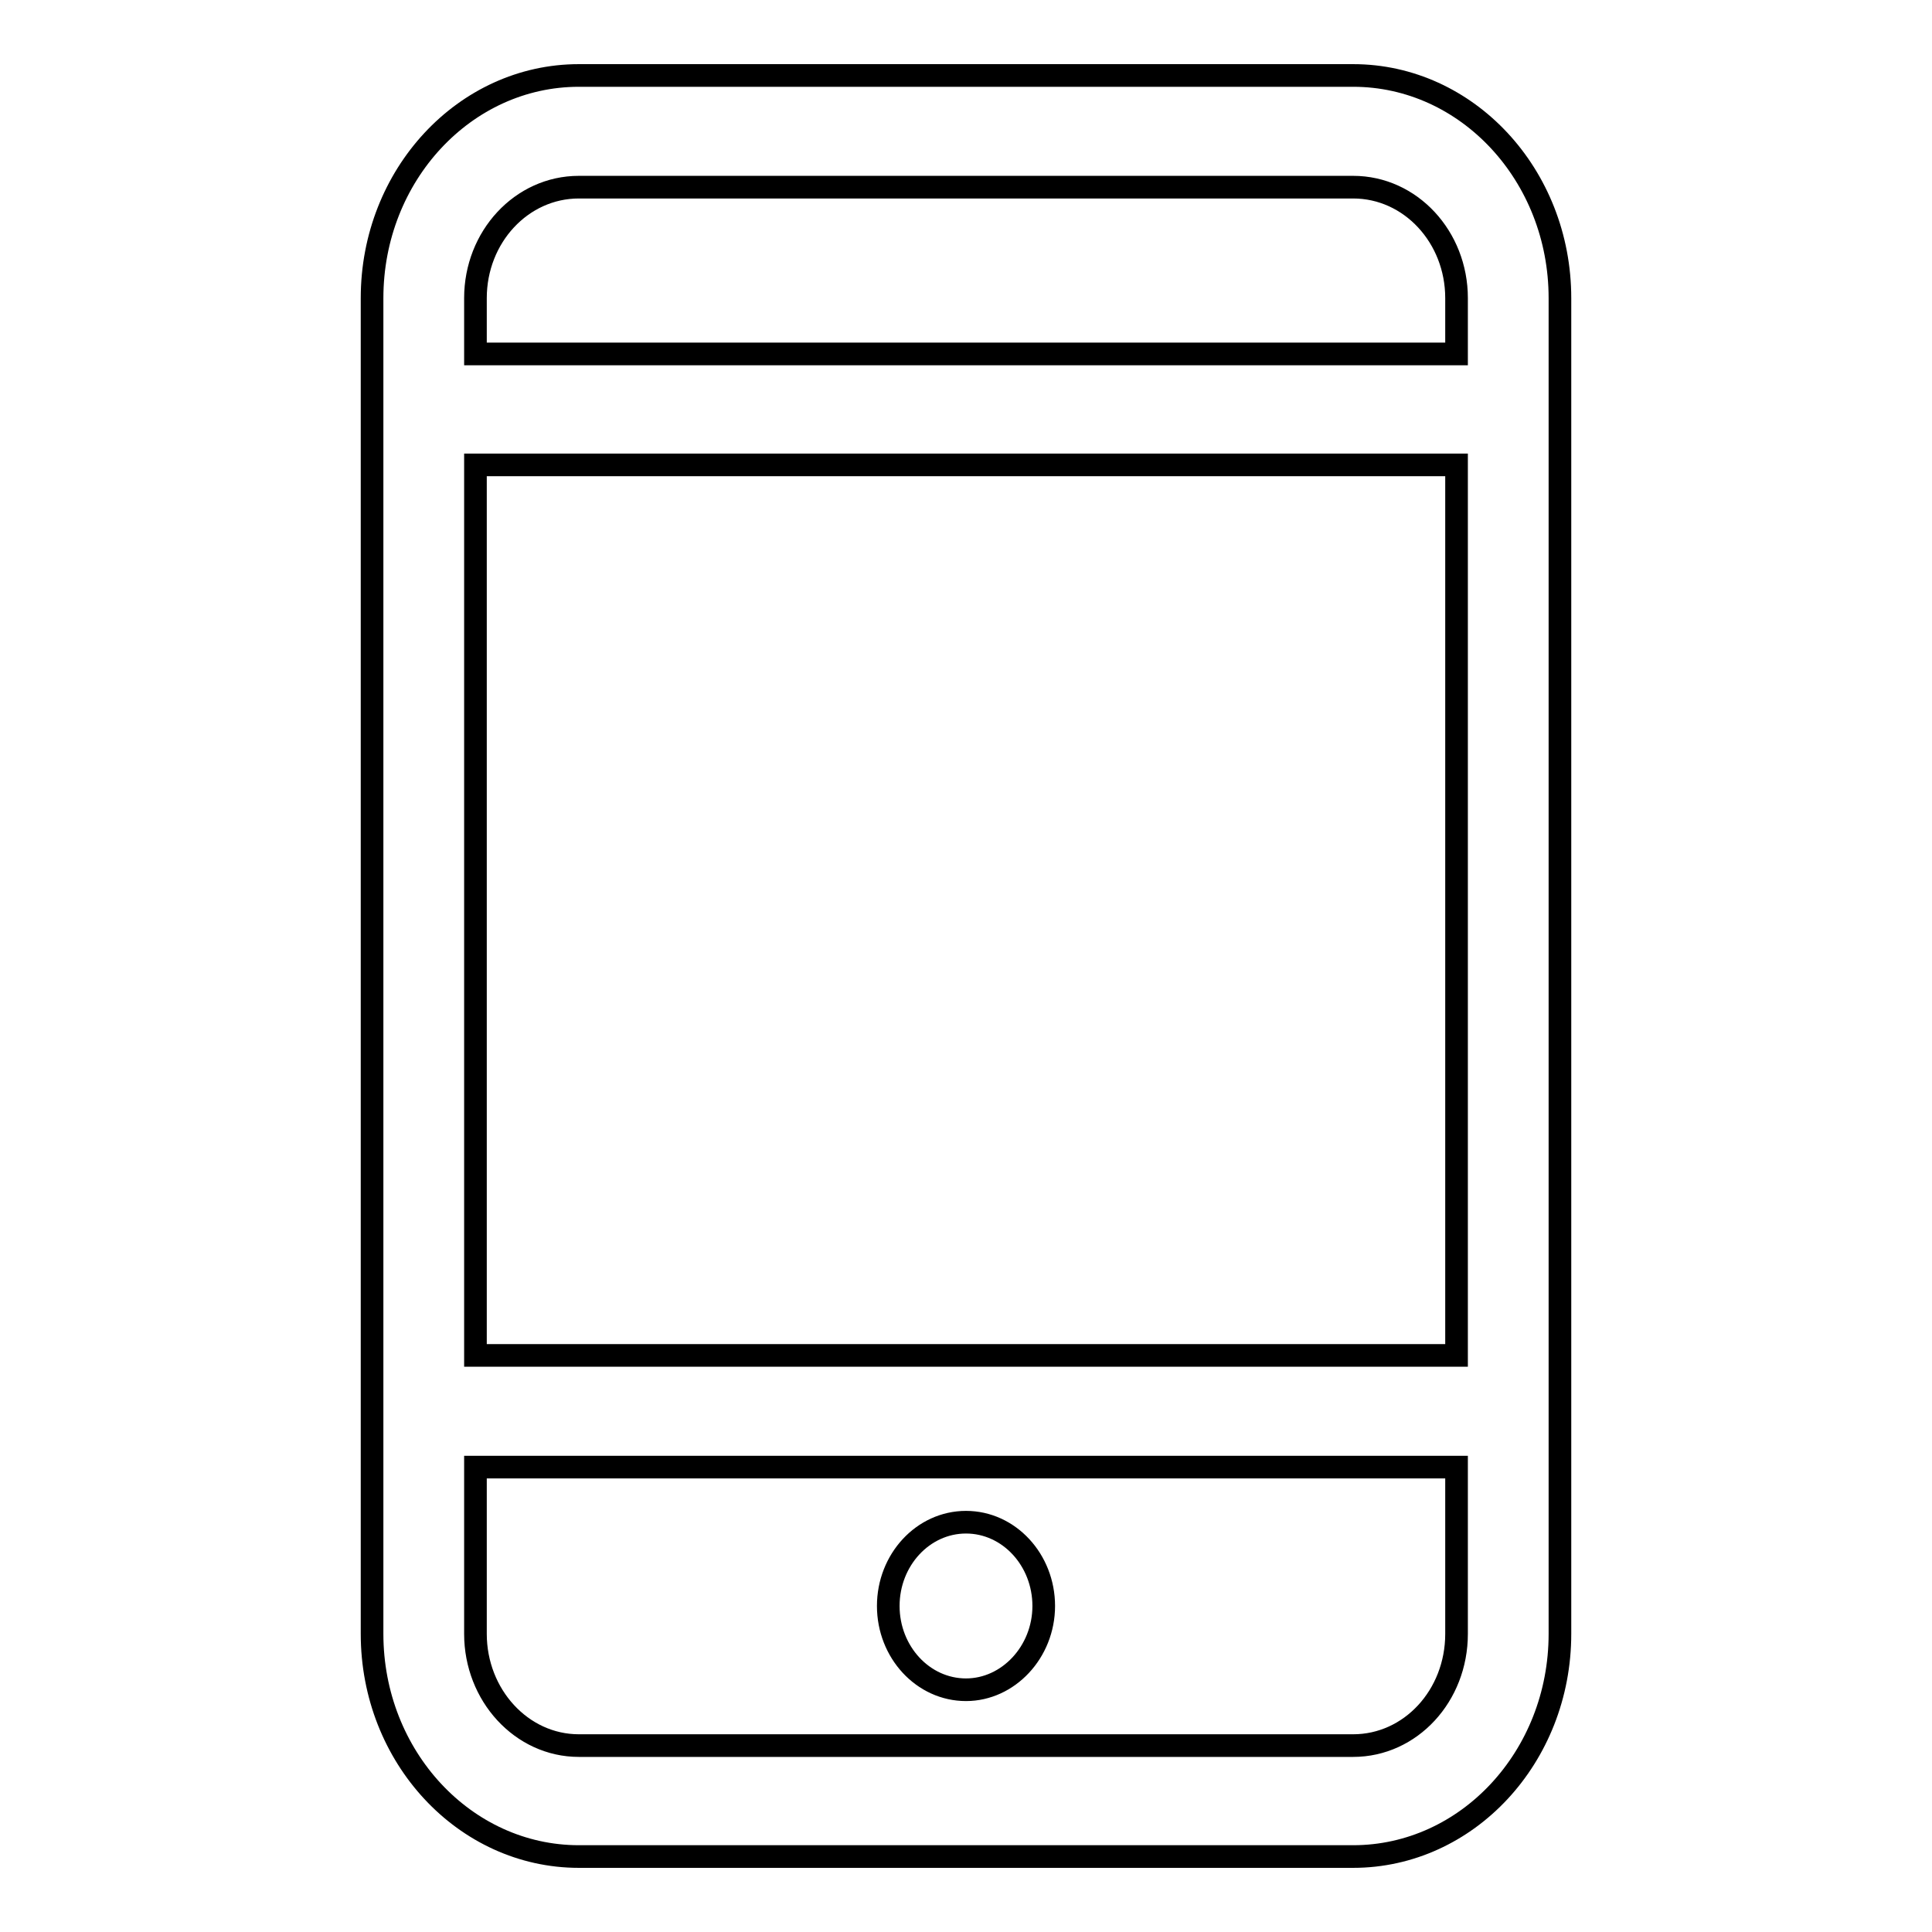 <?xml version="1.0" encoding="utf-8"?>
<!-- Svg Vector Icons : http://www.onlinewebfonts.com/icon -->
<!DOCTYPE svg PUBLIC "-//W3C//DTD SVG 1.1//EN" "http://www.w3.org/Graphics/SVG/1.1/DTD/svg11.dtd">
<svg version="1.1" xmlns="http://www.w3.org/2000/svg" xmlns:xlink="http://www.w3.org/1999/xlink" x="0px" y="0px" viewBox="0 0 256 256" enable-background="new 0 0 256 256" xml:space="preserve">
<g><g><path stroke-width="3" fill-opacity="0" stroke="#000000"  d="M179.3,246H76.7c-15.1,0-27.4-13.2-27.4-29.5v-177C49.3,23.2,61.6,10,76.7,10h102.6c15.1,0,27.4,13.2,27.4,29.5v177C206.7,232.8,194.4,246,179.3,246z M193,39.5c0-8.1-6.1-14.7-13.7-14.7H76.7c-7.6,0-13.7,6.6-13.7,14.7v7.4h130V39.5z M193,61.6H63v118h130L193,61.6L193,61.6z M193,194.4H63v22.1c0,8.1,6.1,14.8,13.7,14.8h102.6c7.6,0,13.7-6.6,13.7-14.8L193,194.4L193,194.4z M128,223.9c-5.7,0-10.3-5-10.3-11.1s4.6-11.1,10.3-11.1c5.7,0,10.3,5,10.3,11.1S133.6,223.9,128,223.9z"/></g></g>
</svg>